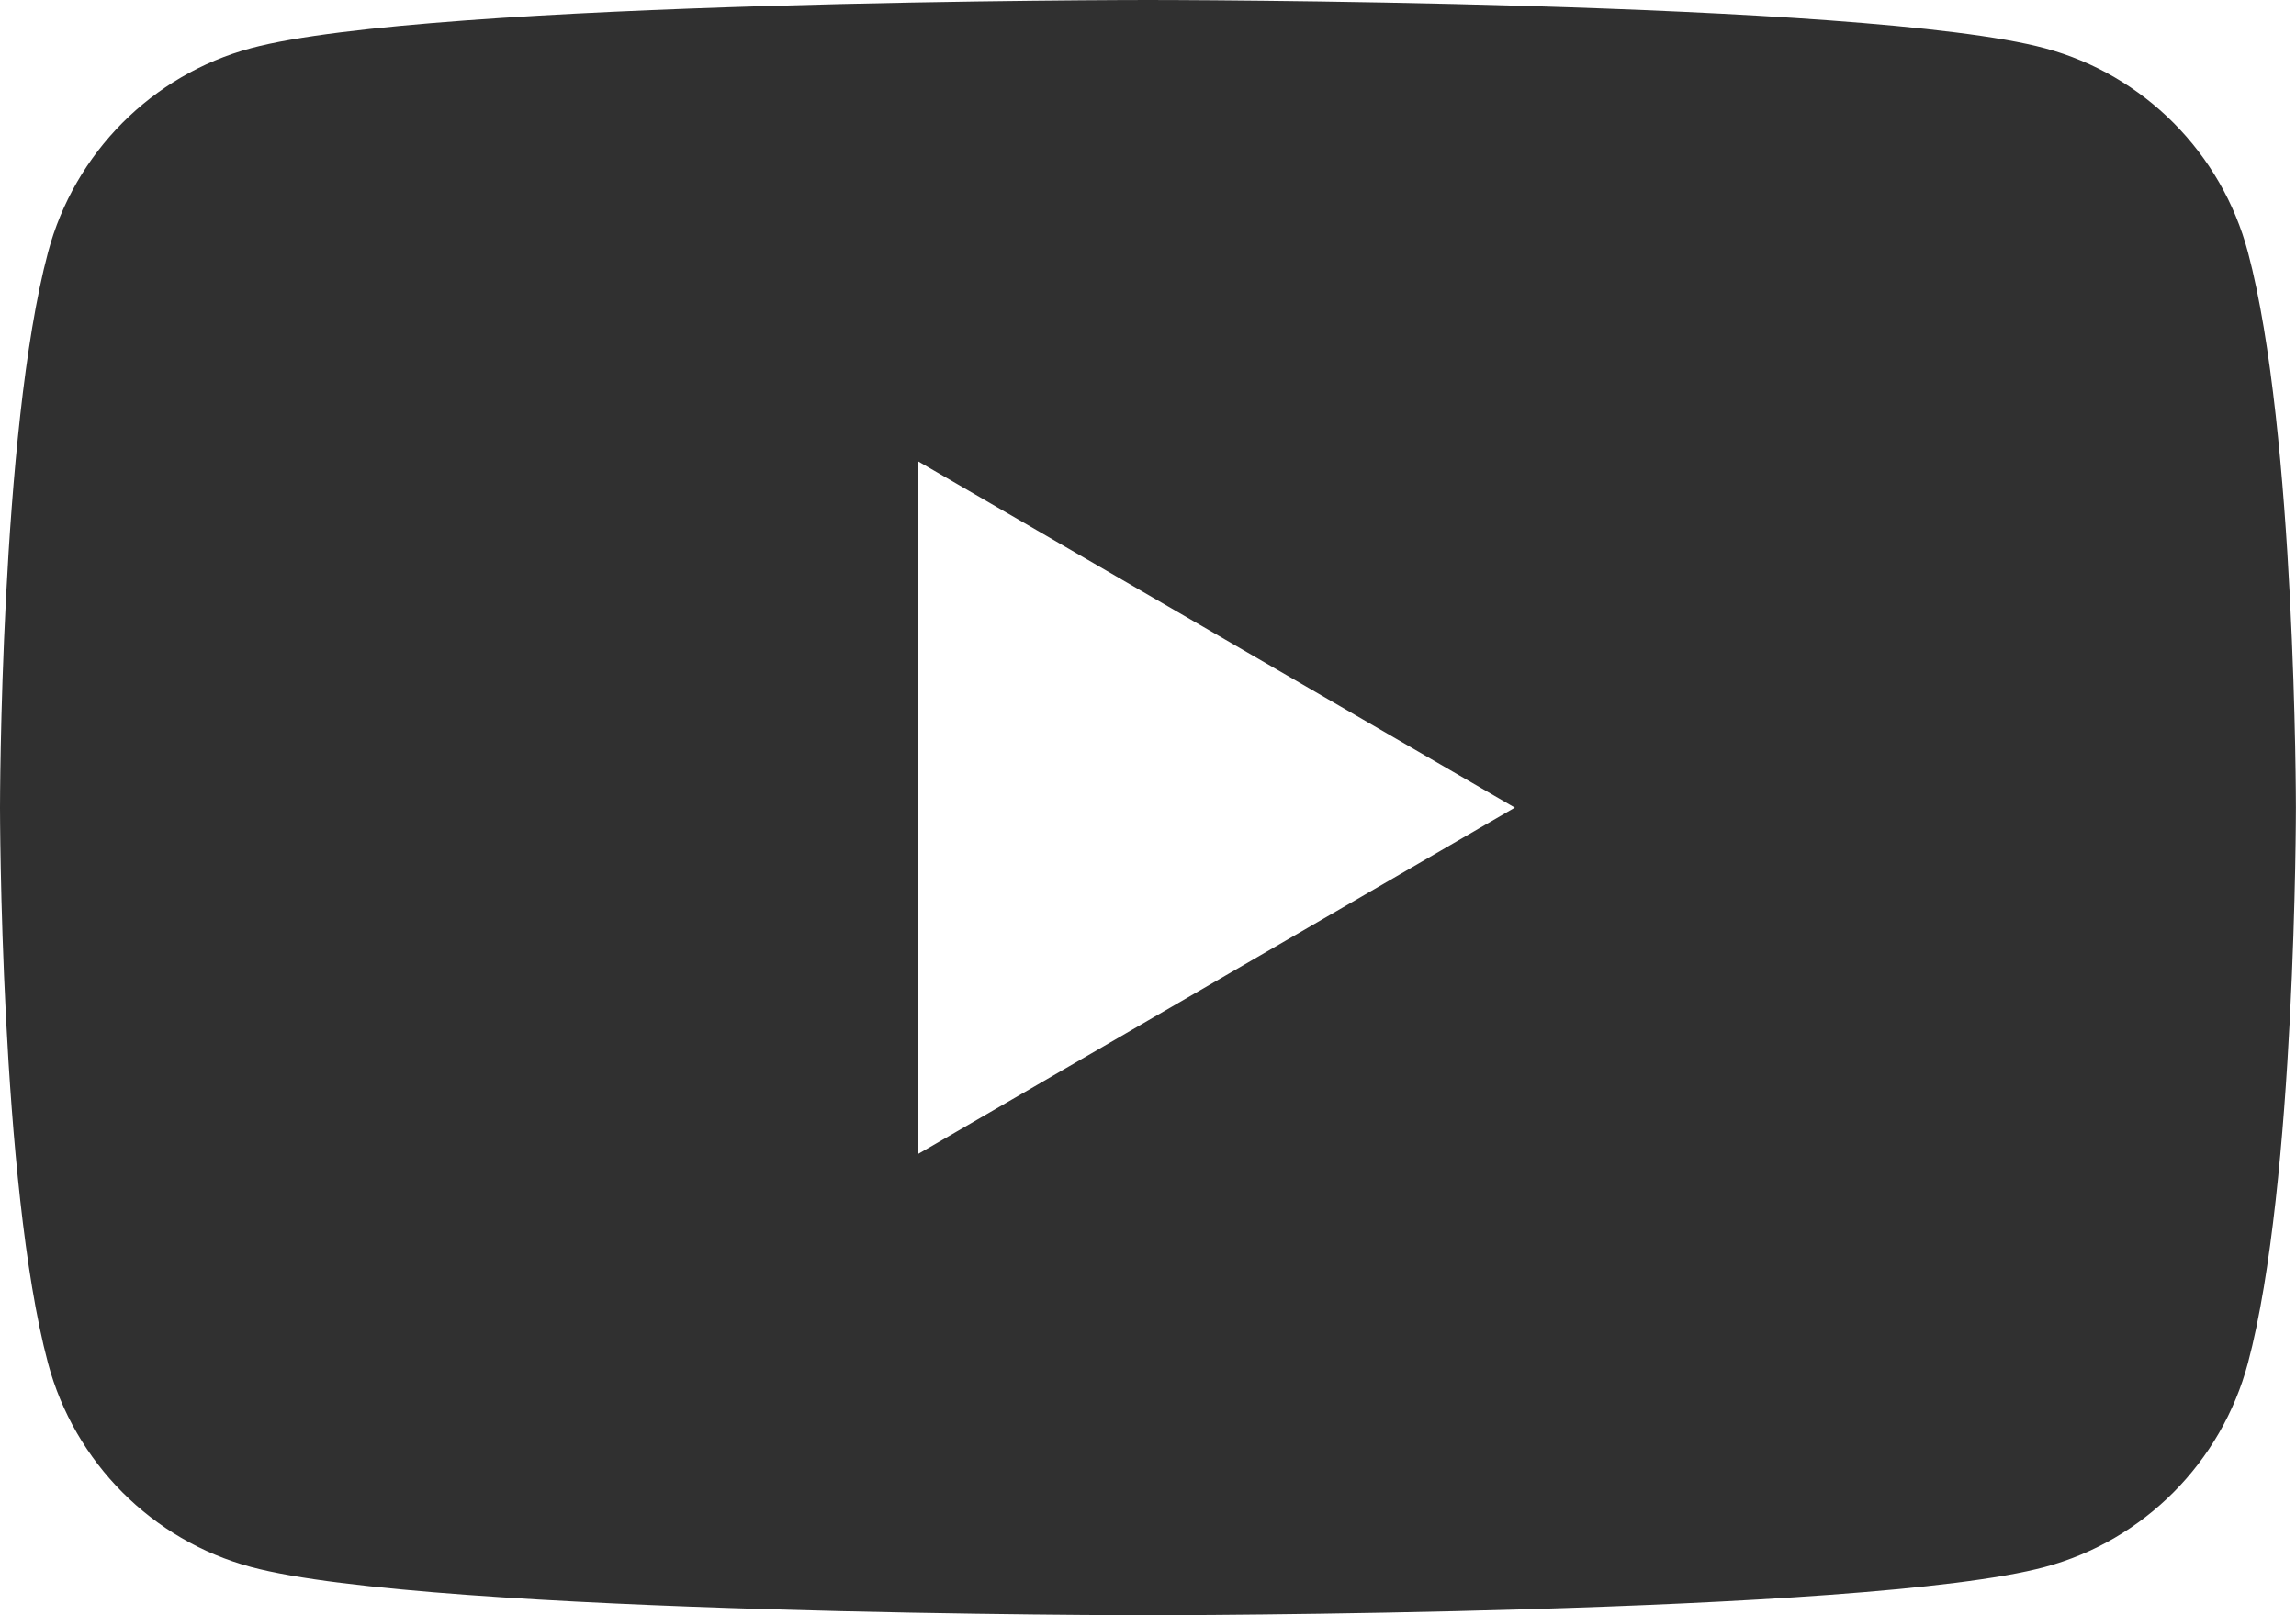 <svg width="27" height="19" viewBox="0 0 27 19" fill="none" xmlns="http://www.w3.org/2000/svg">
<path d="M26.435 2.967C26.125 1.799 25.21 0.88 24.049 0.568C21.943 0 13.5 0 13.5 0C13.5 0 5.057 0 2.951 0.567C1.79 0.879 0.875 1.799 0.565 2.967C0 5.084 0 9.5 0 9.5C0 9.5 0 13.916 0.564 16.033C0.875 17.201 1.79 18.12 2.951 18.432C5.057 19 13.499 19 13.499 19C13.499 19 21.943 19 24.048 18.432C25.21 18.12 26.124 17.2 26.435 16.033C26.999 13.916 26.999 9.5 26.999 9.5C26.999 9.5 26.999 5.084 26.435 2.967L26.435 2.967ZM10.8 13.572V5.429L17.814 9.5L10.8 13.572Z" fill="#303030"/>
</svg>
